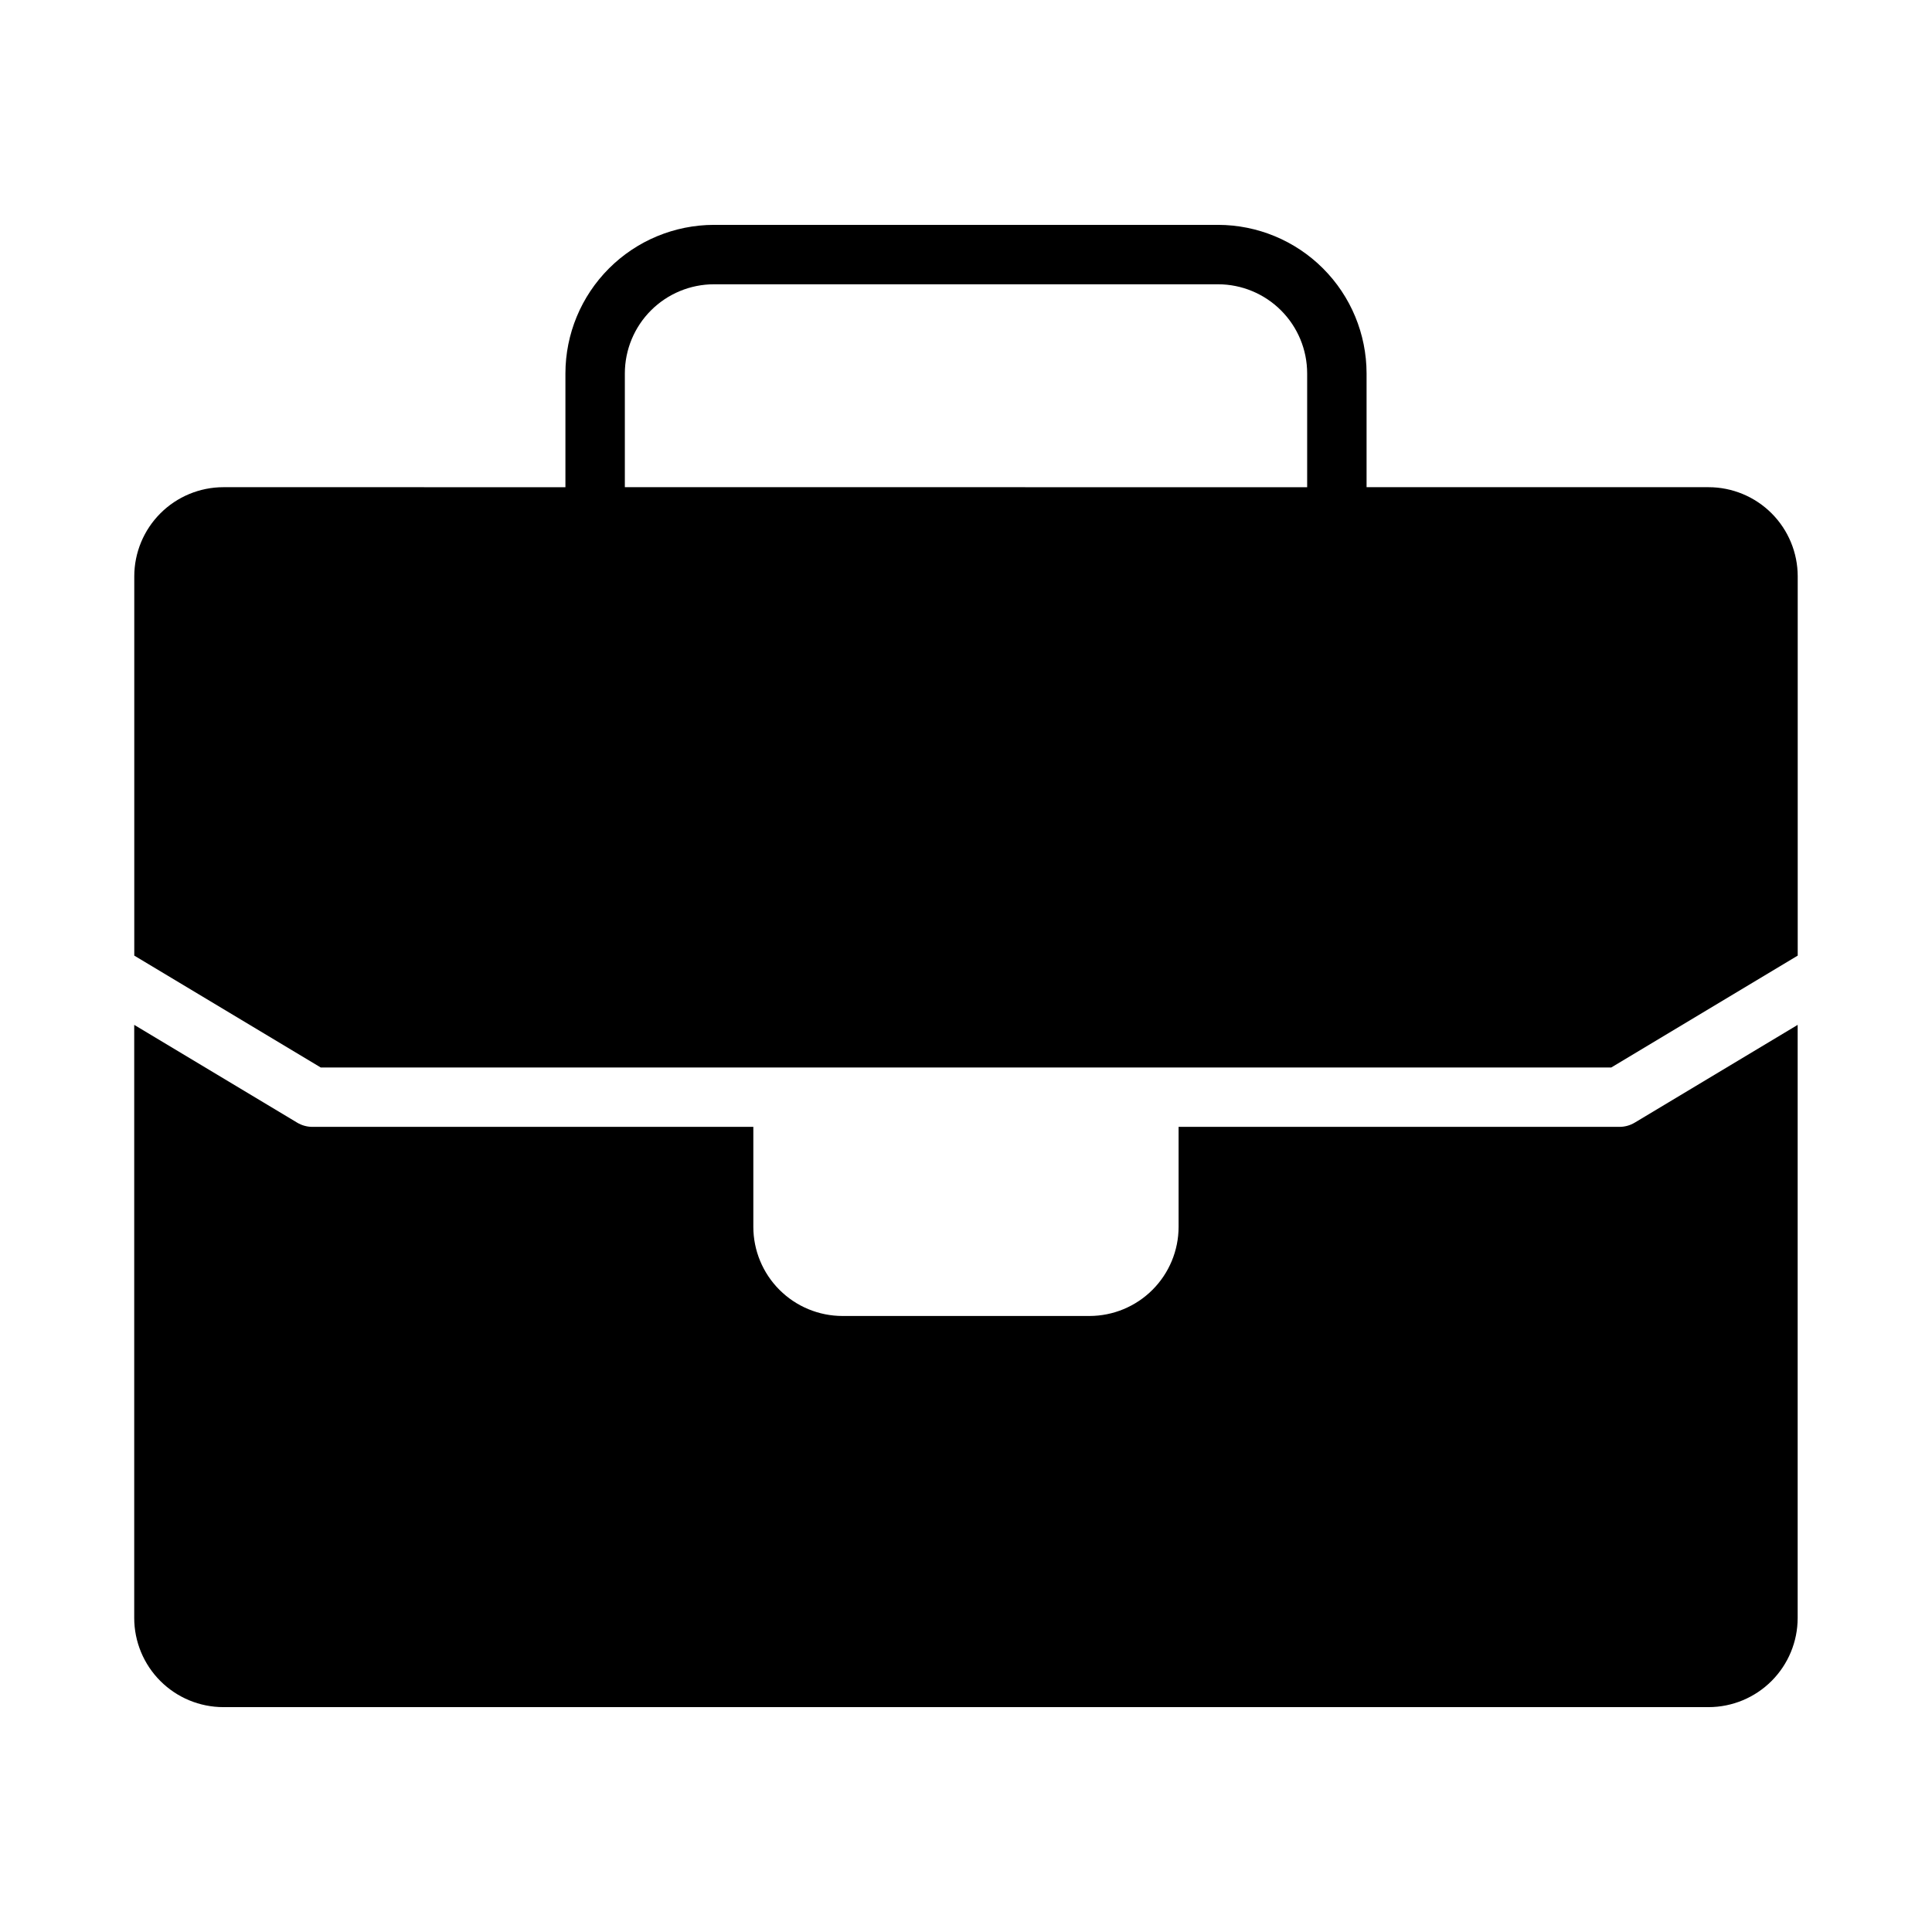 <?xml version="1.0" encoding="UTF-8"?>
<!-- Uploaded to: ICON Repo, www.iconrepo.com, Generator: ICON Repo Mixer Tools -->
<svg fill="#000000" width="800px" height="800px" version="1.1" viewBox="144 144 512 512" xmlns="http://www.w3.org/2000/svg">
 <g>
  <path d="m596.8 273.11h-90.645v-30.156c-0.012-10.438-4.164-20.441-11.543-27.82-7.379-7.379-17.383-11.527-27.816-11.543h-133.59c-10.438 0.016-20.441 4.164-27.82 11.543-7.379 7.379-11.531 17.383-11.543 27.82v30.16l-90.641-0.004c-6.262 0.008-12.266 2.496-16.691 6.926-4.43 4.426-6.918 10.43-6.926 16.691v100.52l49.414 29.648h342l49.414-29.648v-100.52c-0.004-6.262-2.496-12.266-6.922-16.695-4.43-4.426-10.434-6.914-16.691-6.922zm-287.21 0v-30.156c0.008-6.262 2.496-12.266 6.922-16.691 4.43-4.43 10.434-6.918 16.695-6.926h133.59c6.262 0.008 12.262 2.496 16.691 6.926 4.426 4.426 6.918 10.43 6.922 16.691v30.16z"/>
  <path d="m573.18 442.63h-116.84v26.5c-0.008 6.262-2.496 12.262-6.926 16.691-4.426 4.426-10.43 6.918-16.691 6.926h-65.465c-6.262-0.008-12.266-2.5-16.691-6.926-4.43-4.43-6.918-10.43-6.926-16.691v-26.5h-116.84c-1.426 0.004-2.828-0.387-4.051-1.121l-43.18-25.91v157.19c0.008 6.262 2.496 12.266 6.926 16.691 4.426 4.43 10.43 6.918 16.691 6.926h393.6c6.258-0.008 12.262-2.496 16.691-6.926 4.426-4.426 6.918-10.43 6.922-16.691v-157.19l-43.18 25.91c-1.223 0.734-2.625 1.125-4.051 1.121z"/>
 </g>
</svg>